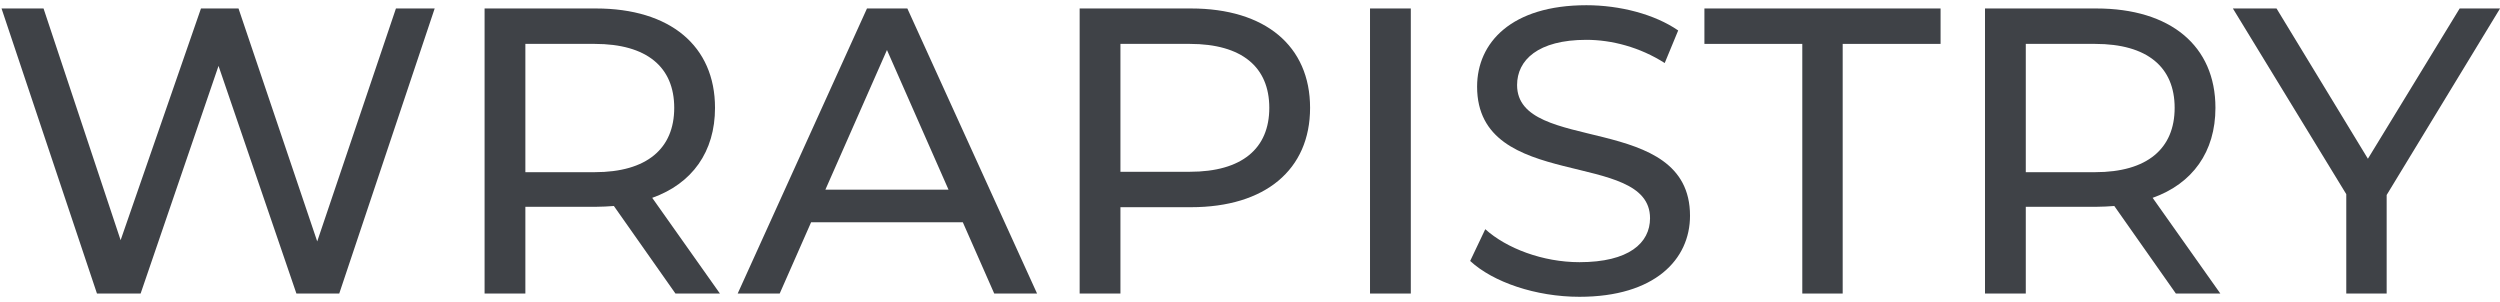 <svg width="149" height="18" viewBox="0 0 149 18" fill="none" xmlns="http://www.w3.org/2000/svg">
<path d="M23.598 0.505L18.906 14.388L14.215 0.505H11.978L7.189 14.315L2.595 0.505H0.091L5.779 17.495H8.381L13.024 3.927L17.666 17.495H20.219L25.907 0.505H23.598Z" fill="#3F4247"/>
<path d="M42.907 17.495L38.872 11.791C41.254 10.942 42.615 9.048 42.615 6.427C42.615 2.738 39.941 0.505 35.517 0.505H28.881V17.495H31.312V12.325H35.517C35.882 12.325 36.246 12.301 36.587 12.277L40.257 17.495H42.907ZM35.444 10.262H31.312V2.616H35.444C38.556 2.616 40.184 4 40.184 6.427C40.184 8.854 38.556 10.262 35.444 10.262Z" fill="#3F4247"/>
<path d="M59.256 17.495H61.809L54.078 0.505H51.672L43.966 17.495H46.47L48.342 13.247H57.384L59.256 17.495ZM49.192 11.306L52.863 2.98L56.533 11.306H49.192Z" fill="#3F4247"/>
<path d="M70.983 0.505H64.347V17.495H66.778V12.349H70.983C75.407 12.349 78.081 10.116 78.081 6.427C78.081 2.738 75.407 0.505 70.983 0.505ZM70.91 10.238H66.778V2.616H70.91C74.022 2.616 75.65 4 75.65 6.427C75.65 8.854 74.022 10.238 70.91 10.238Z" fill="#3F4247"/>
<path d="M81.653 17.495H84.084V0.505H81.653V17.495Z" fill="#3F4247"/>
<path d="M94.137 17.689C98.634 17.689 100.725 15.456 100.725 12.859C100.725 6.621 90.418 9.218 90.418 5.068C90.418 3.587 91.657 2.374 94.55 2.374C96.057 2.374 97.735 2.811 99.217 3.757L100.02 1.815C98.61 0.845 96.543 0.311 94.55 0.311C90.077 0.311 88.035 2.544 88.035 5.165C88.035 11.476 98.342 8.854 98.342 13.005C98.342 14.485 97.078 15.626 94.137 15.626C91.949 15.626 89.786 14.801 88.522 13.66L87.622 15.553C88.983 16.815 91.536 17.689 94.137 17.689Z" fill="#3F4247"/>
<path d="M107.417 17.495H109.824V2.616H115.658V0.505H101.583V2.616H107.417V17.495Z" fill="#3F4247"/>
<path d="M132.332 17.495L128.297 11.791C130.679 10.942 132.04 9.048 132.04 6.427C132.04 2.738 129.366 0.505 124.942 0.505H118.306V17.495H120.737V12.325H124.942C125.307 12.325 125.671 12.301 126.012 12.277L129.682 17.495H132.332ZM124.869 10.262H120.737V2.616H124.869C127.981 2.616 129.609 4 129.609 6.427C129.609 8.854 127.981 10.262 124.869 10.262Z" fill="#3F4247"/>
<path d="M149.003 0.505H146.596L141.127 9.461L135.681 0.505H133.08L139.838 11.573V17.495H142.245V11.621L149.003 0.505Z" fill="#3F4247"/>
</svg>
